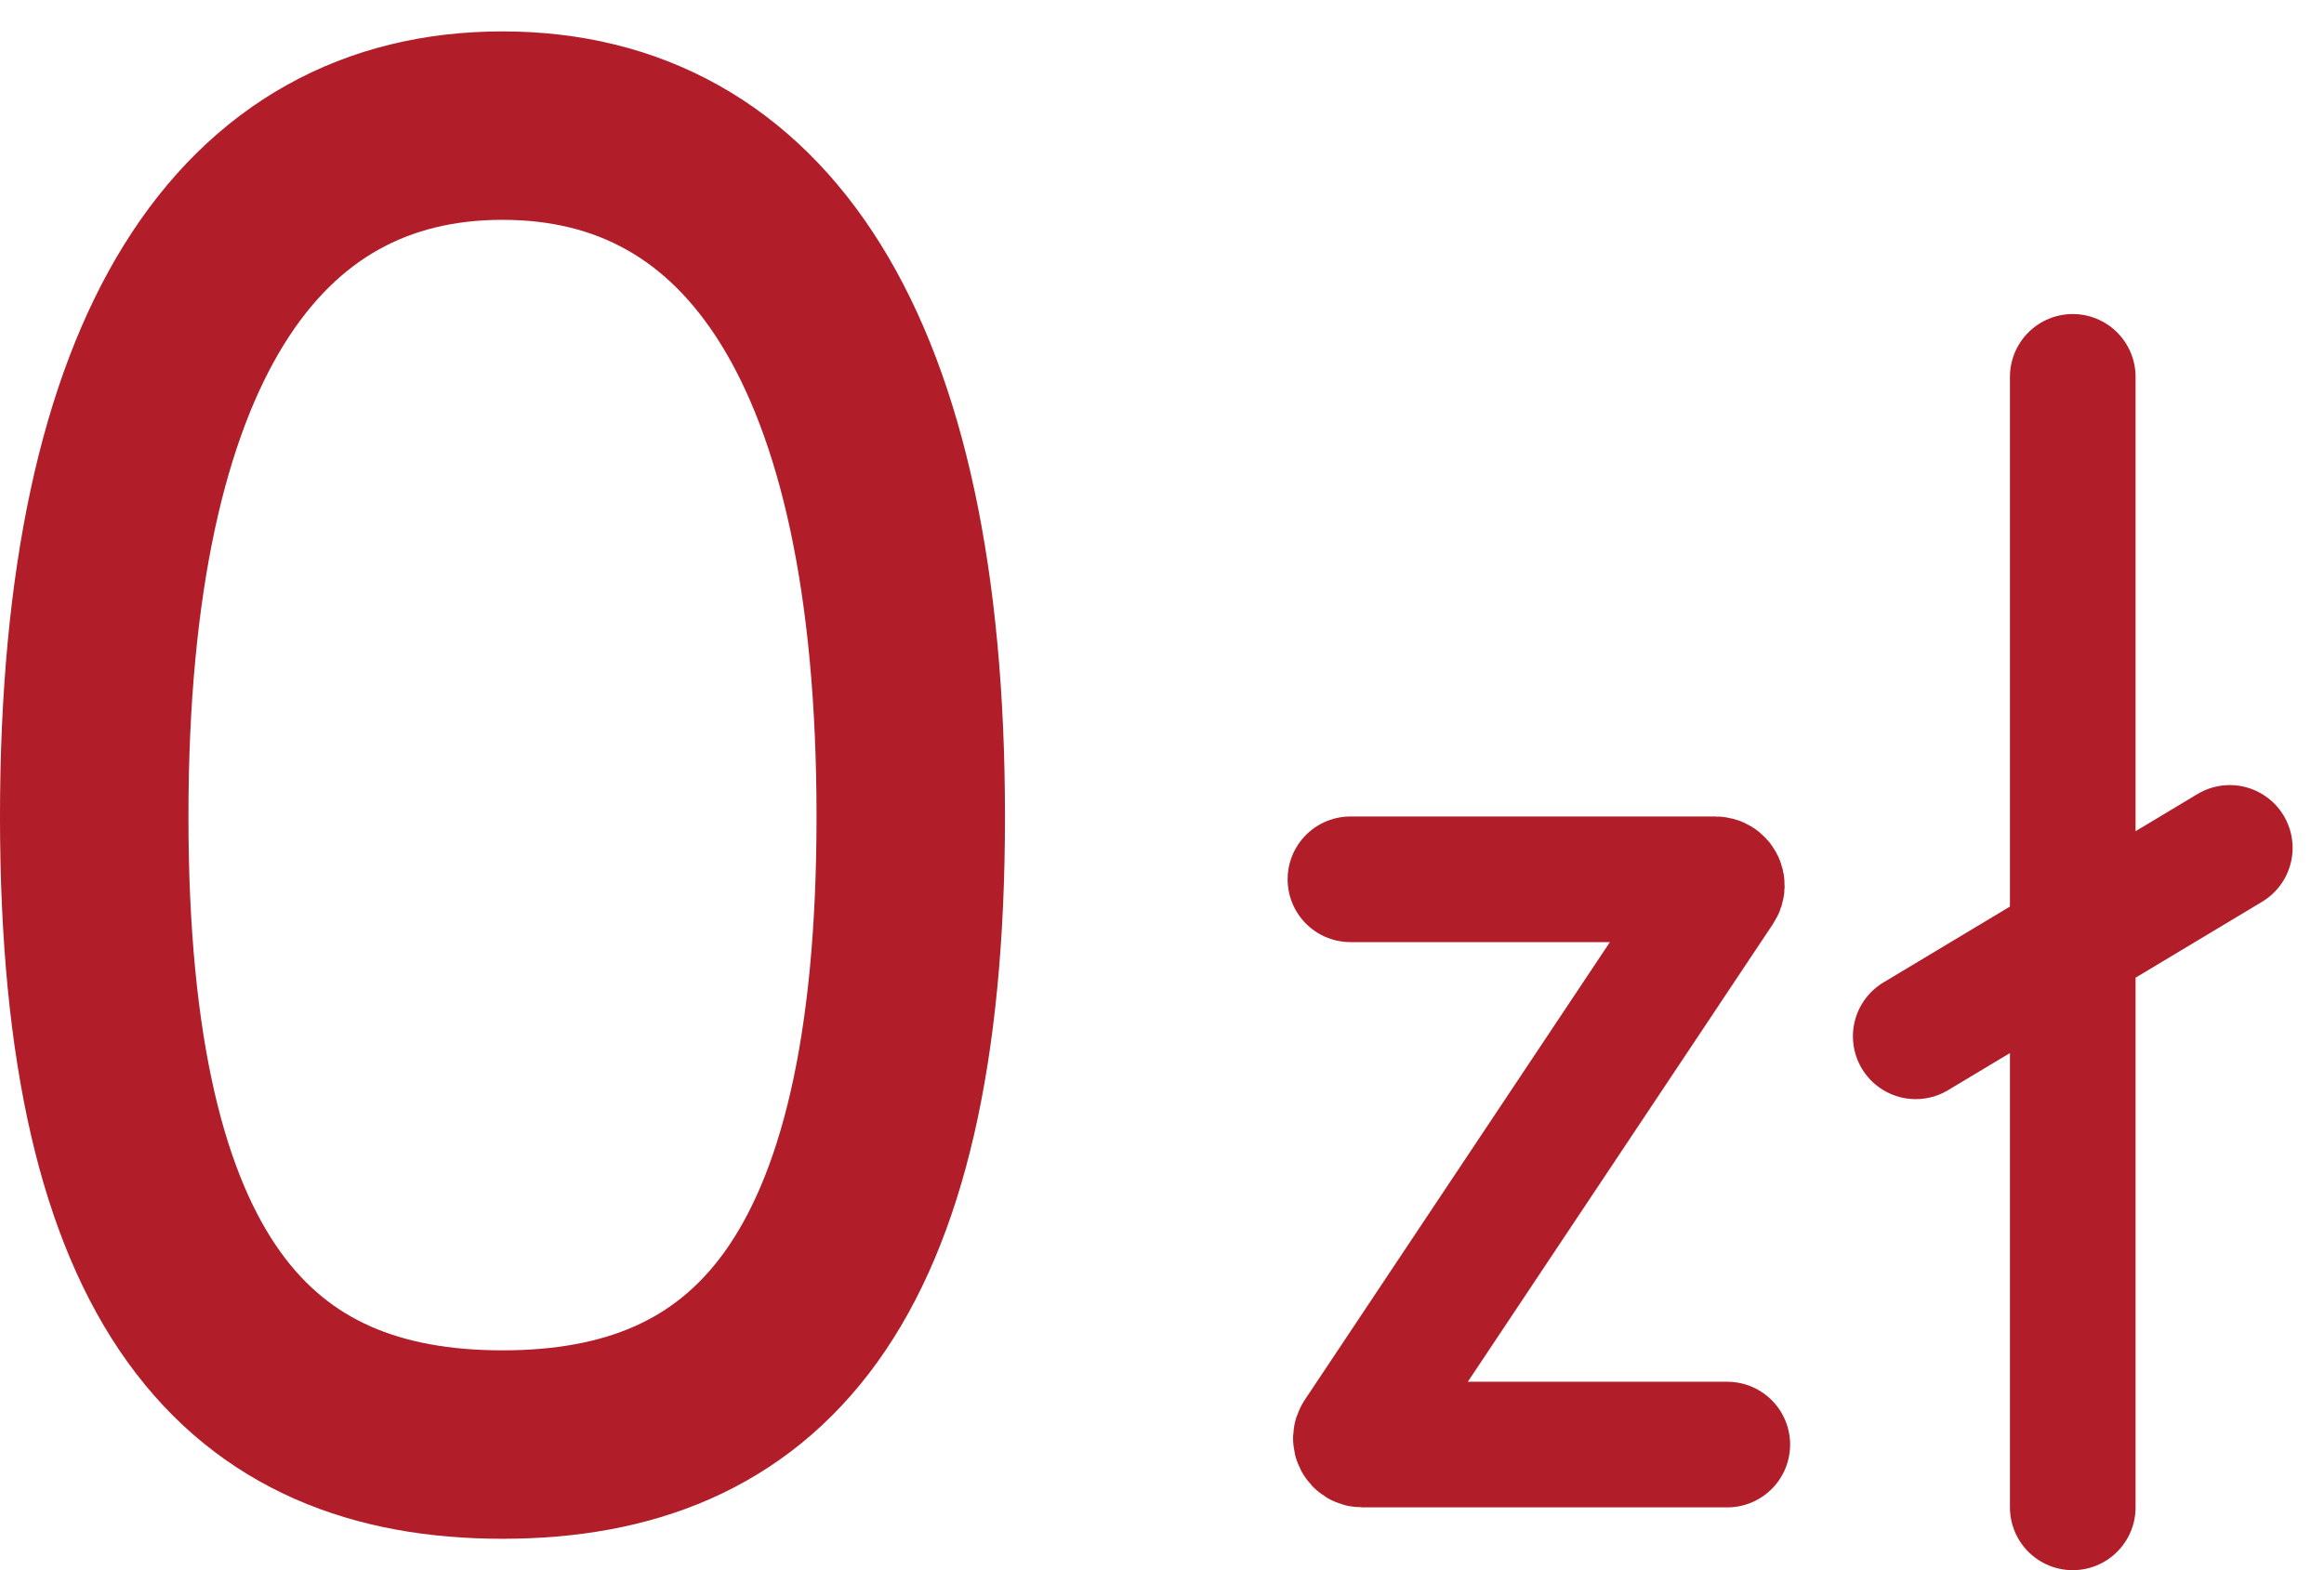 <svg width="37" height="25" viewBox="0 0 37 25" fill="none" xmlns="http://www.w3.org/2000/svg">
<path d="M21.5 14H27.313C27.393 14 27.441 14.089 27.396 14.155L21.604 22.845C21.559 22.911 21.607 23 21.687 23H27.5" stroke="#B11D28" stroke-width="2" stroke-linecap="round"/>
<path d="M33 6V24M30.5 16.5L33 15L35.5 13.5" stroke="#B11D28" stroke-width="2" stroke-linecap="round"/>
<path d="M14.5 13C14.5 20.5 12 23 8 23C4 23 1.5 20.5 1.5 13C1.5 5.5 4 2 8 2C12 2 14.5 5.5 14.5 13Z" stroke="#B11D28" stroke-width="3" stroke-linecap="round"/>
</svg>
